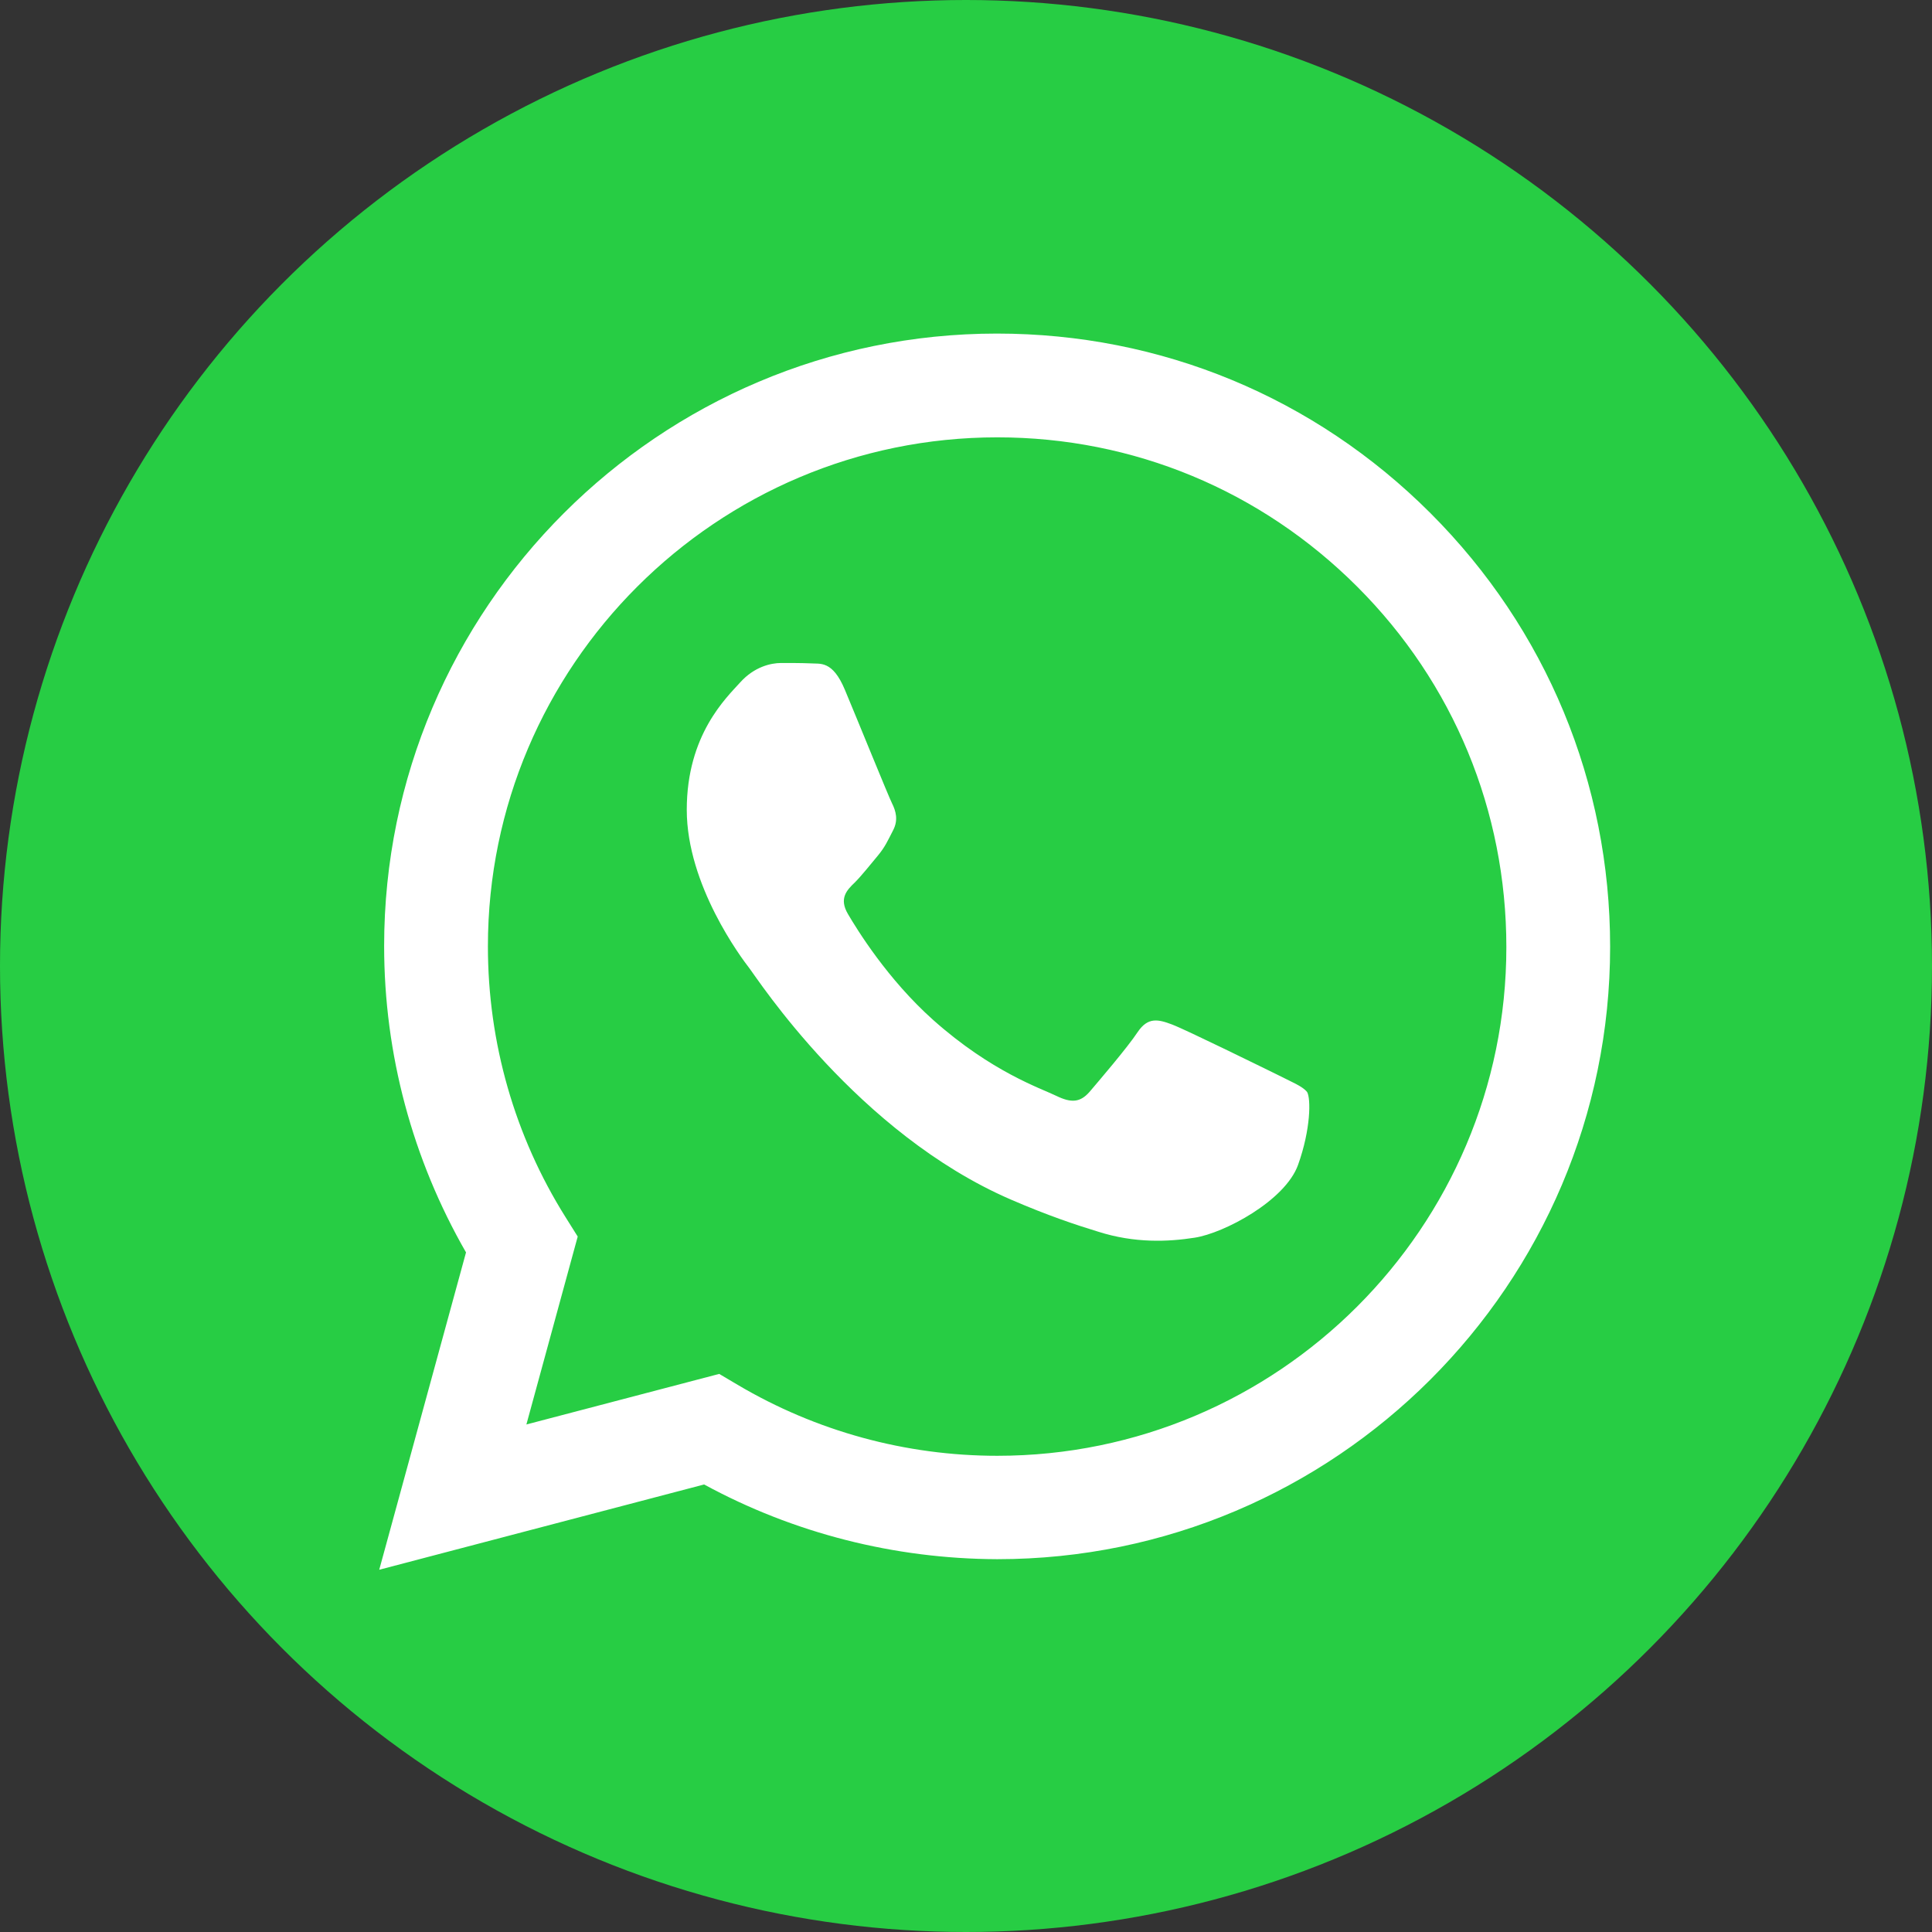 <?xml version="1.0" encoding="utf-8"?>
<!-- Generator: Adobe Illustrator 25.4.0, SVG Export Plug-In . SVG Version: 6.00 Build 0)  -->
<svg version="1.1" id="Layer_1" xmlns="http://www.w3.org/2000/svg" xmlns:xlink="http://www.w3.org/1999/xlink" x="0px" y="0px"
	 viewBox="0 0 512 512" style="enable-background:new 0 0 512 512;" xml:space="preserve">
<rect x="0" y="0" width="512" height="512" fill="#333333" stroke="none"/>
<style type="text/css">
	.st0{fill:#27CD44;}
	.st1{fill-rule:evenodd;clip-rule:evenodd;fill:#FFFFFF;}
</style>
<g>
	<circle class="st0" cx="256" cy="256" r="256"/>
	<g>
		<g id="WA_Logo_2_">
			<g>
				<path class="st1" d="M379.1,136c-30.7-30.7-71.4-47.6-114.9-47.6c-89.5,0-162.4,72.8-162.4,162.3c0,28.6,7.5,56.5,21.7,81.2
					l-23,84.1l86.1-22.6c23.7,12.9,50.4,19.7,77.6,19.8h0.1c0,0,0,0,0,0c89.5,0,162.4-72.8,162.4-162.3
					C426.7,207.5,409.8,166.7,379.1,136z M264.3,385.8L264.3,385.8c-24.3,0-48-6.5-68.8-18.8l-4.9-2.9l-51.1,13.4l13.6-49.8
					l-3.2-5.1c-13.5-21.5-20.6-46.3-20.6-71.8c0-74.4,60.6-134.9,135-134.9c36.1,0,69.9,14.1,95.4,39.6
					c25.5,25.5,39.5,59.4,39.5,95.5C399.2,325.3,338.7,385.8,264.3,385.8z M338.3,284.7c-4.1-2-24-11.8-27.7-13.2
					c-3.7-1.4-6.4-2-9.1,2c-2.7,4.1-10.5,13.2-12.8,15.9c-2.4,2.7-4.7,3-8.8,1c-4.1-2-17.1-6.3-32.6-20.1
					c-12.1-10.8-20.2-24-22.6-28.1s-0.3-6.3,1.8-8.3c1.8-1.8,4.1-4.7,6.1-7.1c2-2.4,2.7-4.1,4.1-6.8c1.4-2.7,0.7-5.1-0.3-7.1
					c-1-2-9.1-22-12.5-30.1c-3.3-7.9-6.6-6.8-9.1-7c-2.4-0.1-5.1-0.1-7.8-0.1c-2.7,0-7.1,1-10.8,5.1c-3.7,4.1-14.2,13.9-14.2,33.8
					c0,20,14.5,39.3,16.6,42s28.6,43.7,69.3,61.3c9.7,4.2,17.2,6.7,23.1,8.5c9.7,3.1,18.6,2.7,25.6,1.6c7.8-1.2,24-9.8,27.4-19.3
					c3.4-9.5,3.4-17.6,2.4-19.3C345.1,287.8,342.4,286.8,338.3,284.7z"/>
			</g>
		</g>
	</g>
</g>
</svg>
